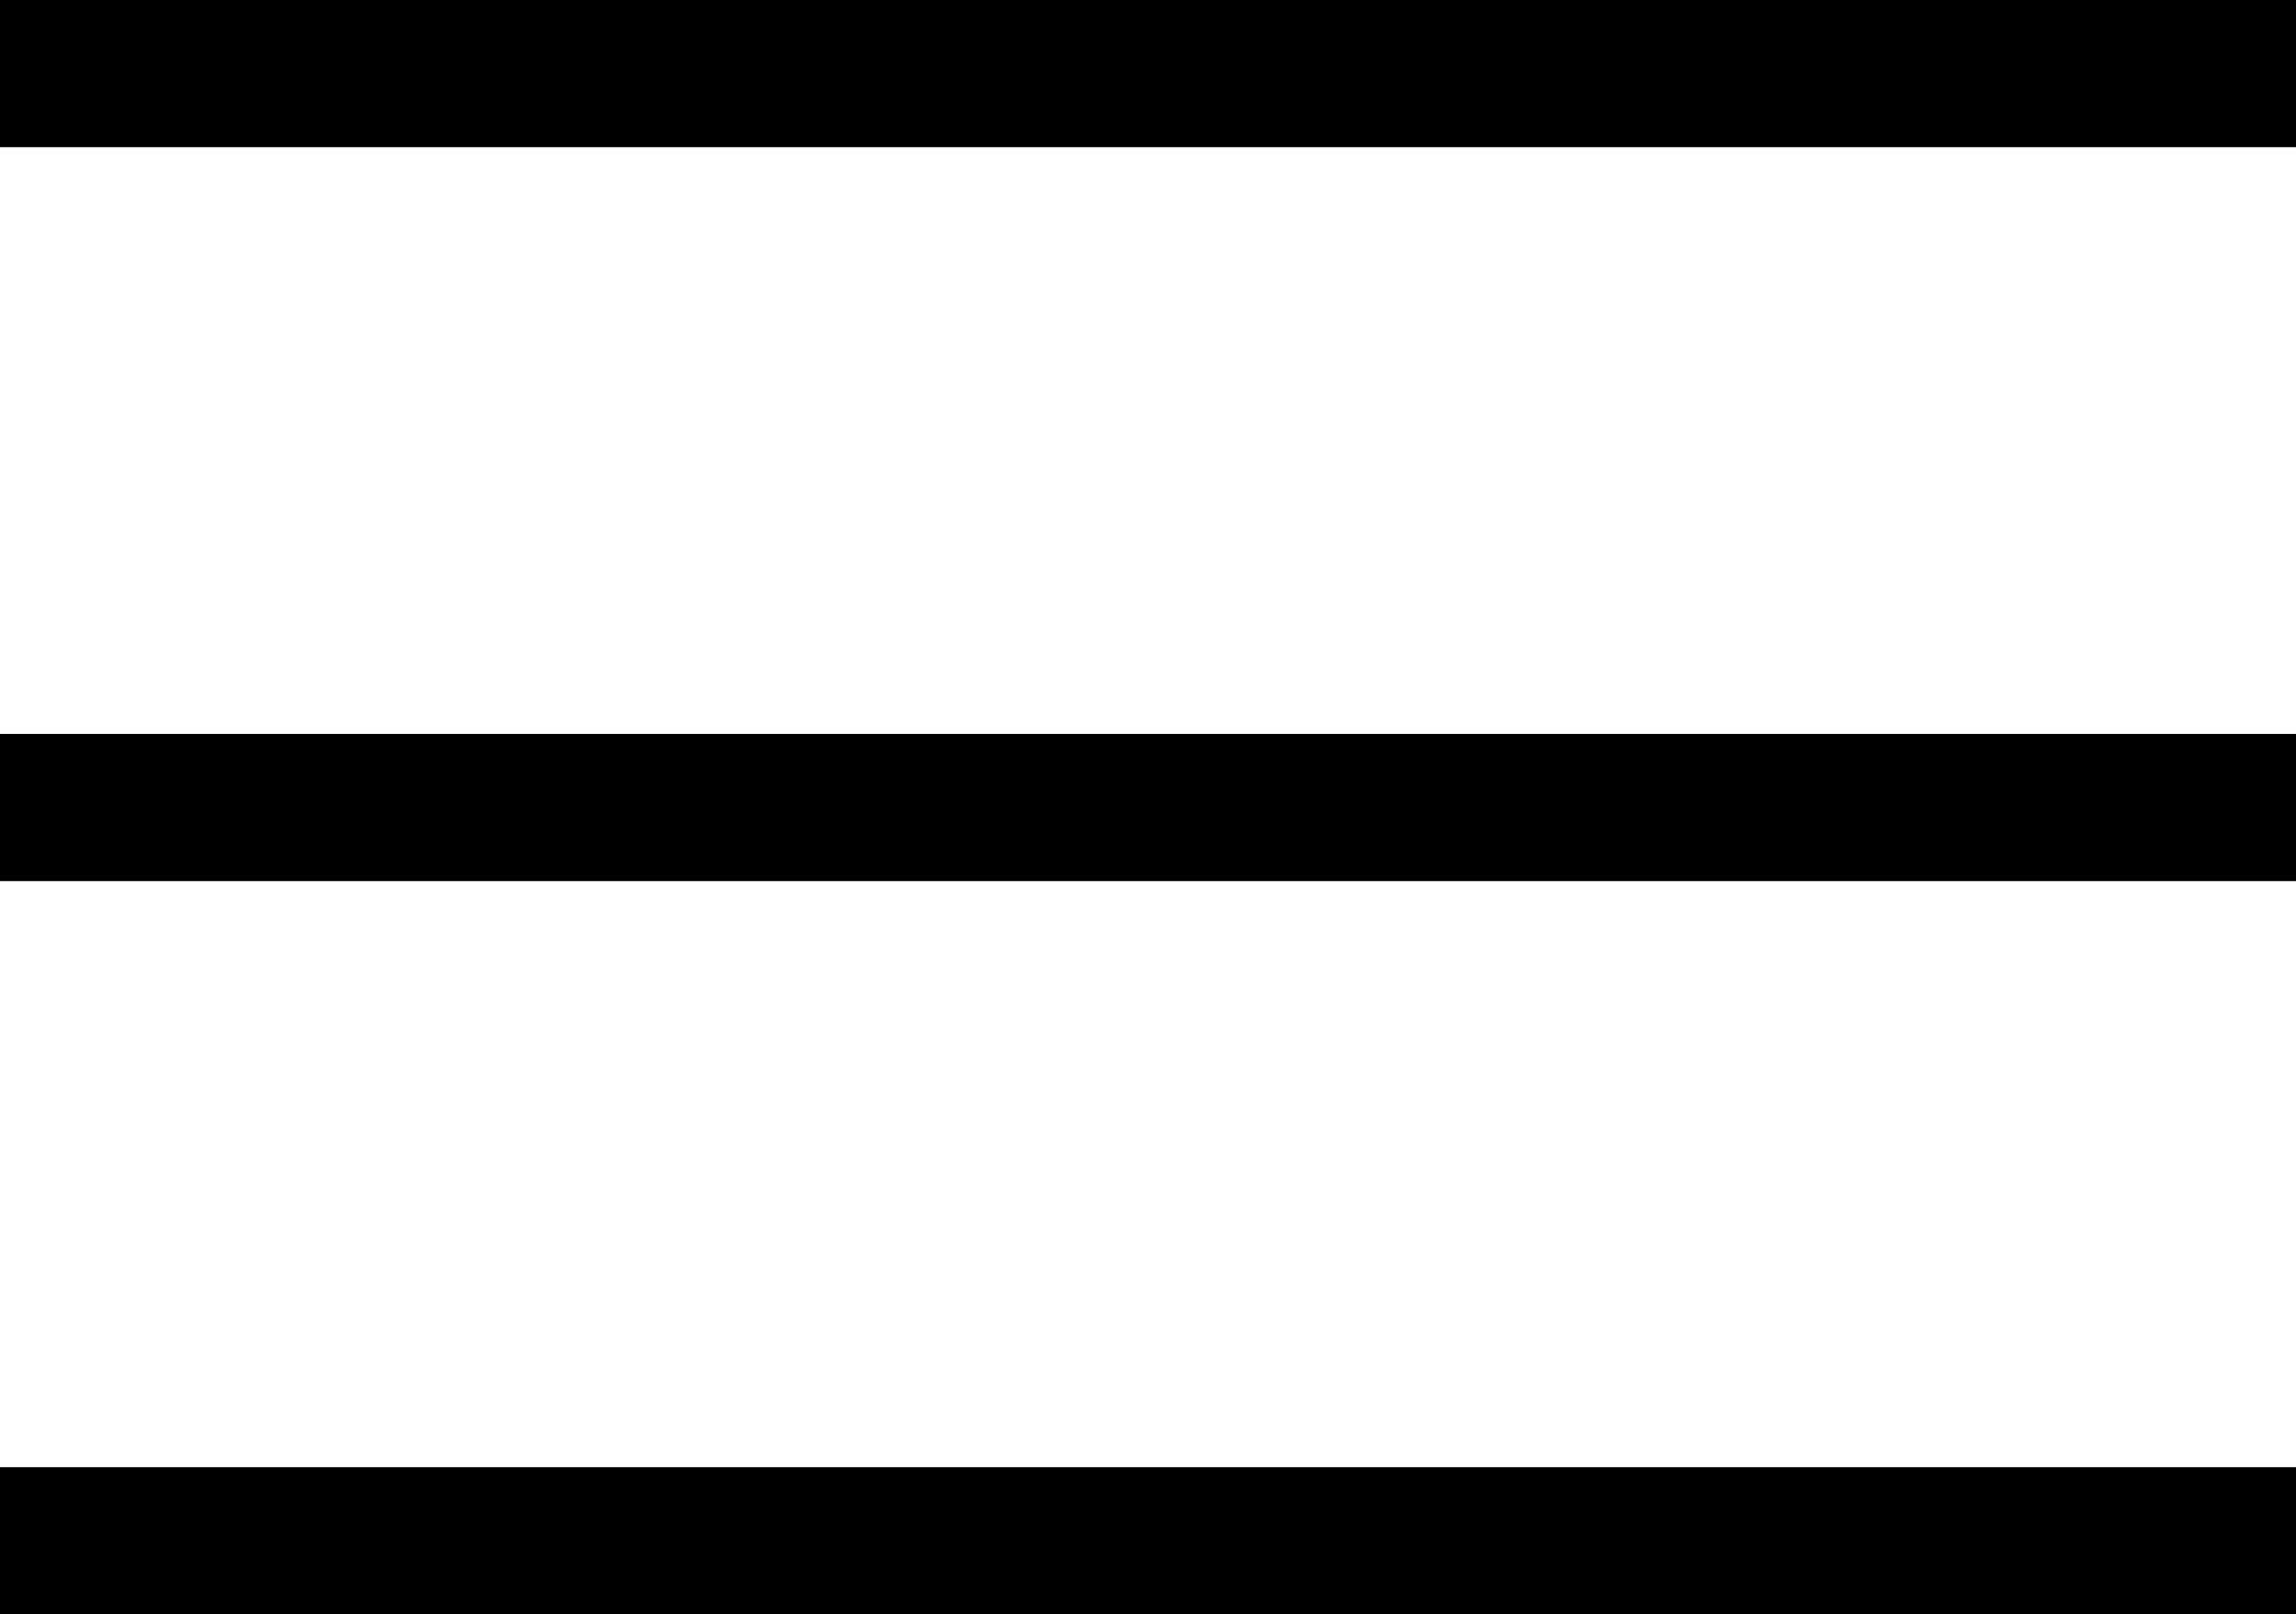 <?xml version="1.0" encoding="UTF-8"?><svg id="Vrstva_2" xmlns="http://www.w3.org/2000/svg" viewBox="0 0 33.23 23.36"><g id="grafika"><rect width="33.23" height="2.13"/><rect y="10.62" width="33.23" height="2.13"/><rect y="21.23" width="33.23" height="2.13"/></g></svg>